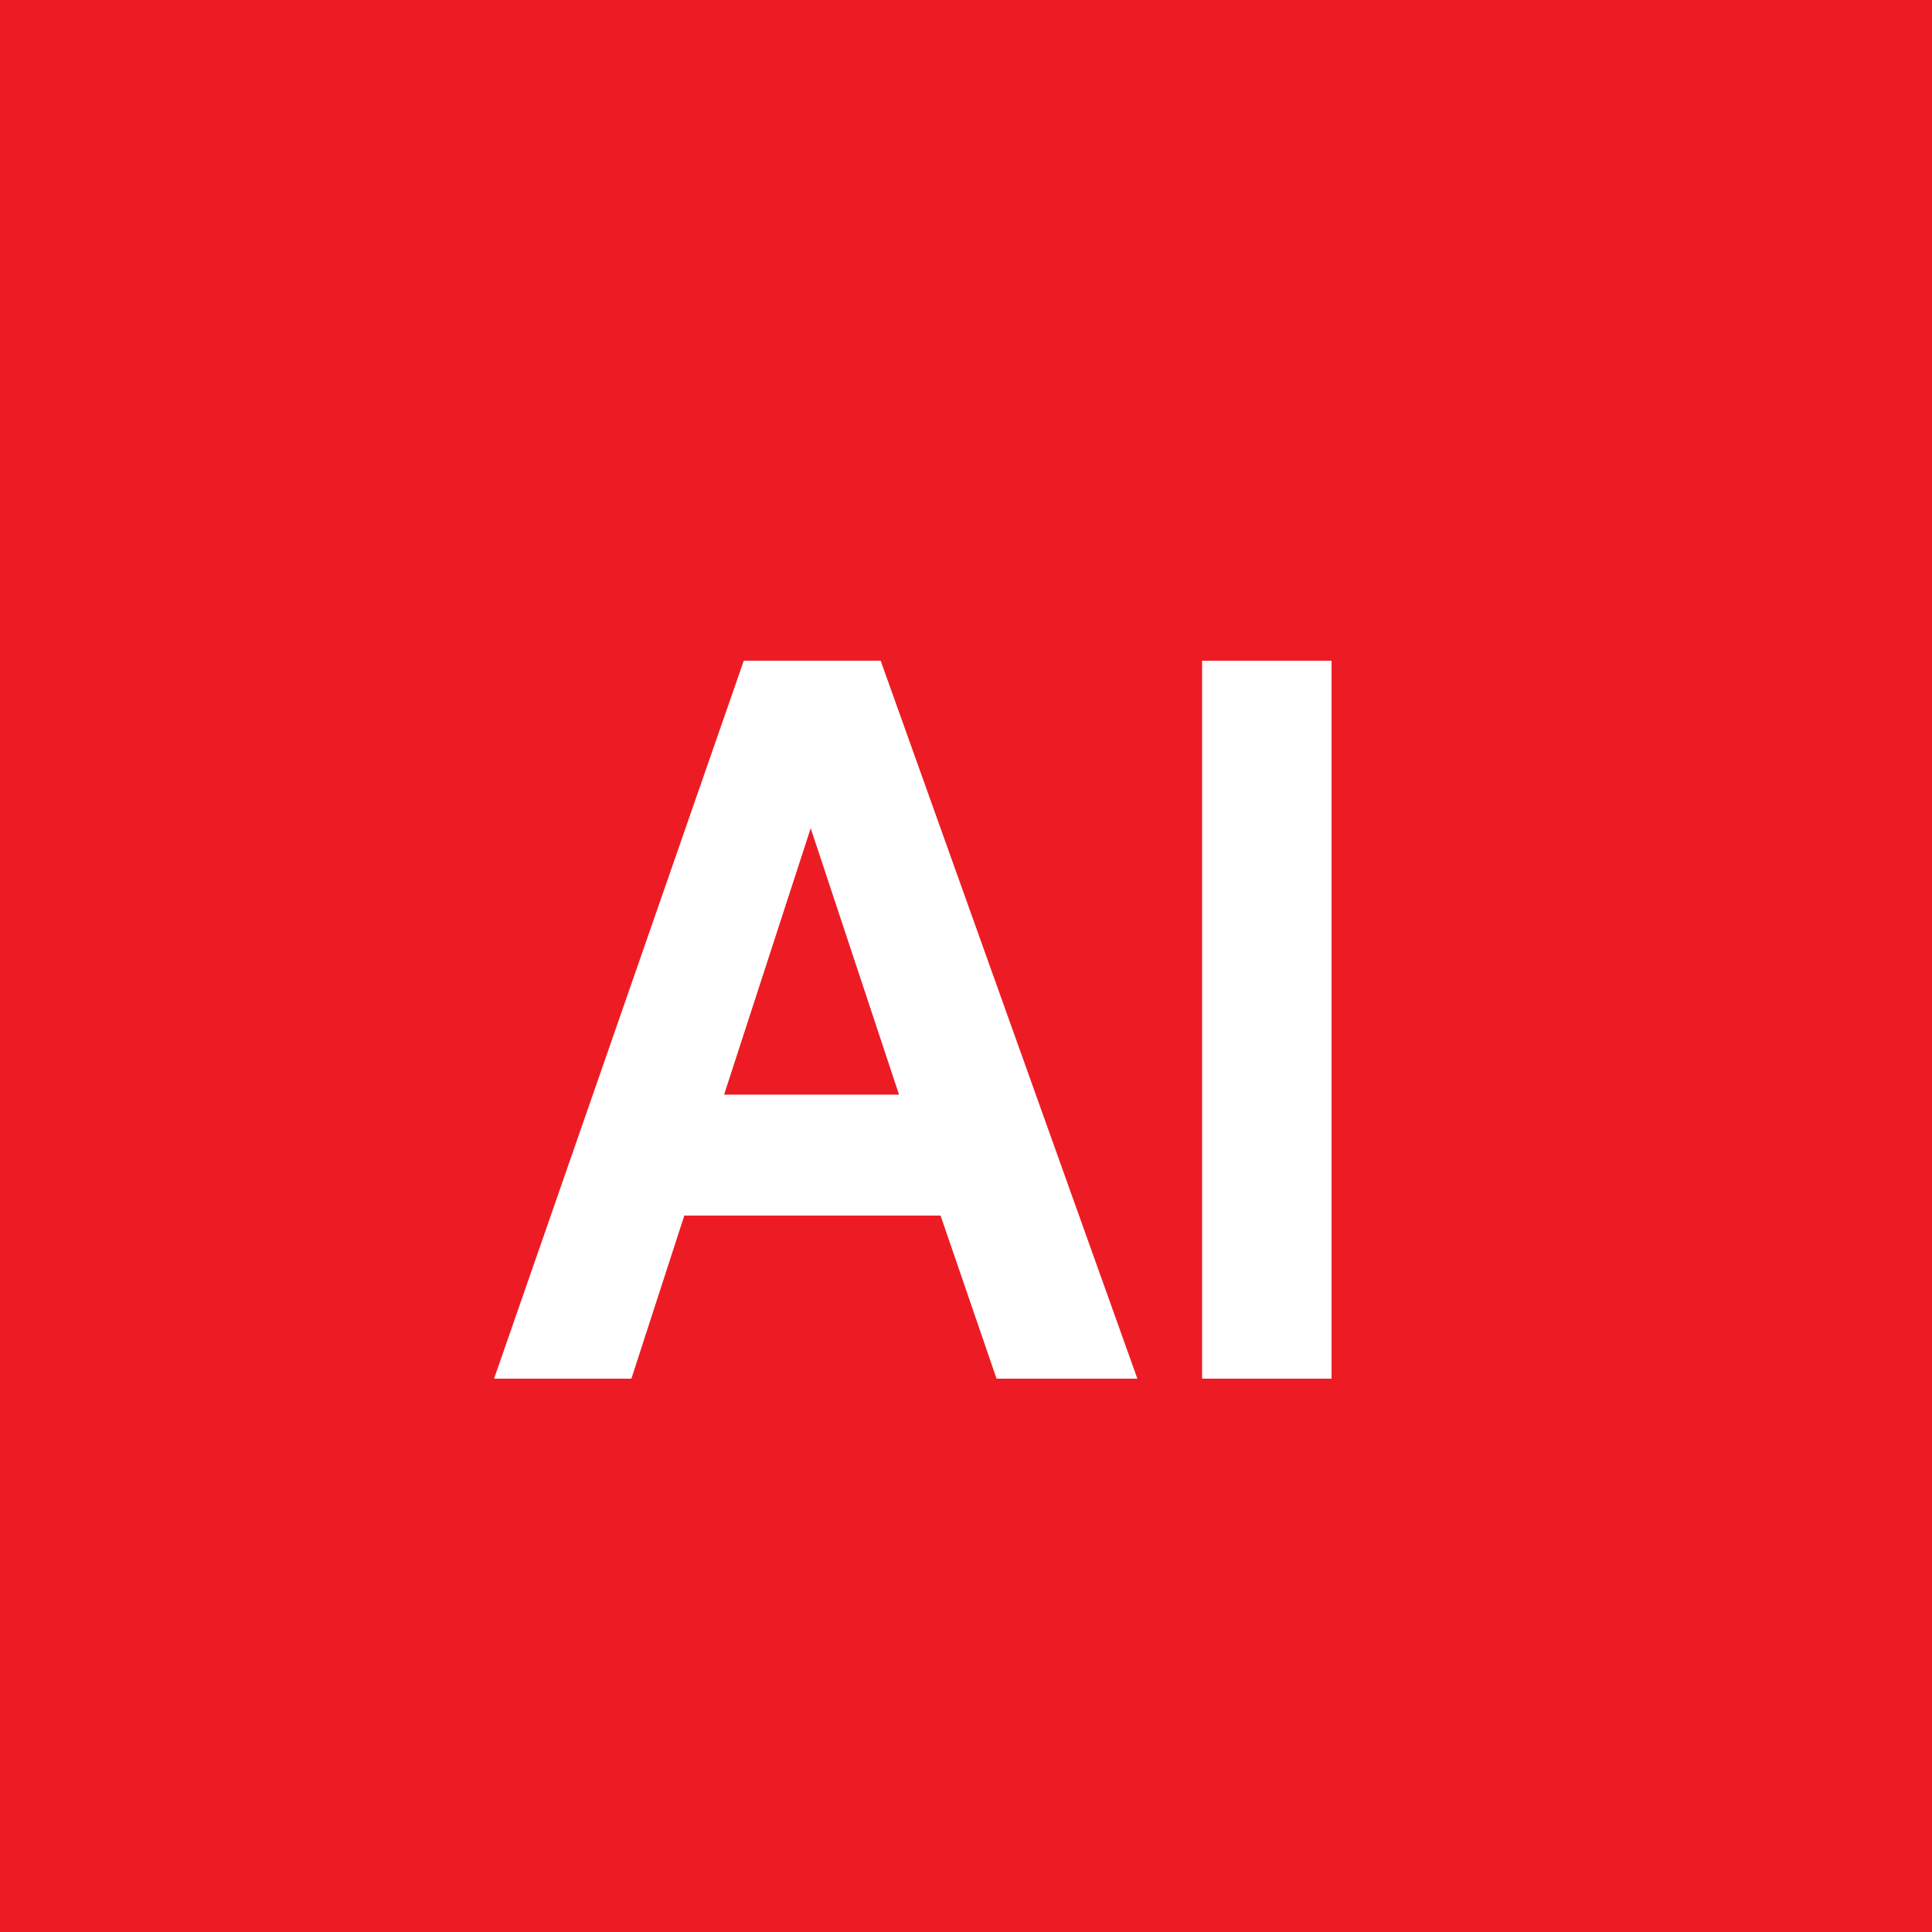 <svg xmlns="http://www.w3.org/2000/svg" xmlns:xlink="http://www.w3.org/1999/xlink" version="1.2" viewBox="0 0 500 500" baseProfile="tiny-ps">
  <title>Acquisition International logo_tiny_ps</title>
  <rect width="500" height="500" fill="#ED1C24"/>
  <g>
    <path d="M294.351,356.798h-36.444l-14.487-42.205h-66.324l-13.695,42.205h-35.539l64.626-185.805h35.425   L294.351,356.798z M232.668,283.287l-22.862-68.948l-22.41,68.948H232.668z" fill="#FFFFFF"/>
    <path d="M311.102,356.798V170.993h33.501v185.805H311.102z" fill="#FFFFFF"/>
  </g>
</svg>